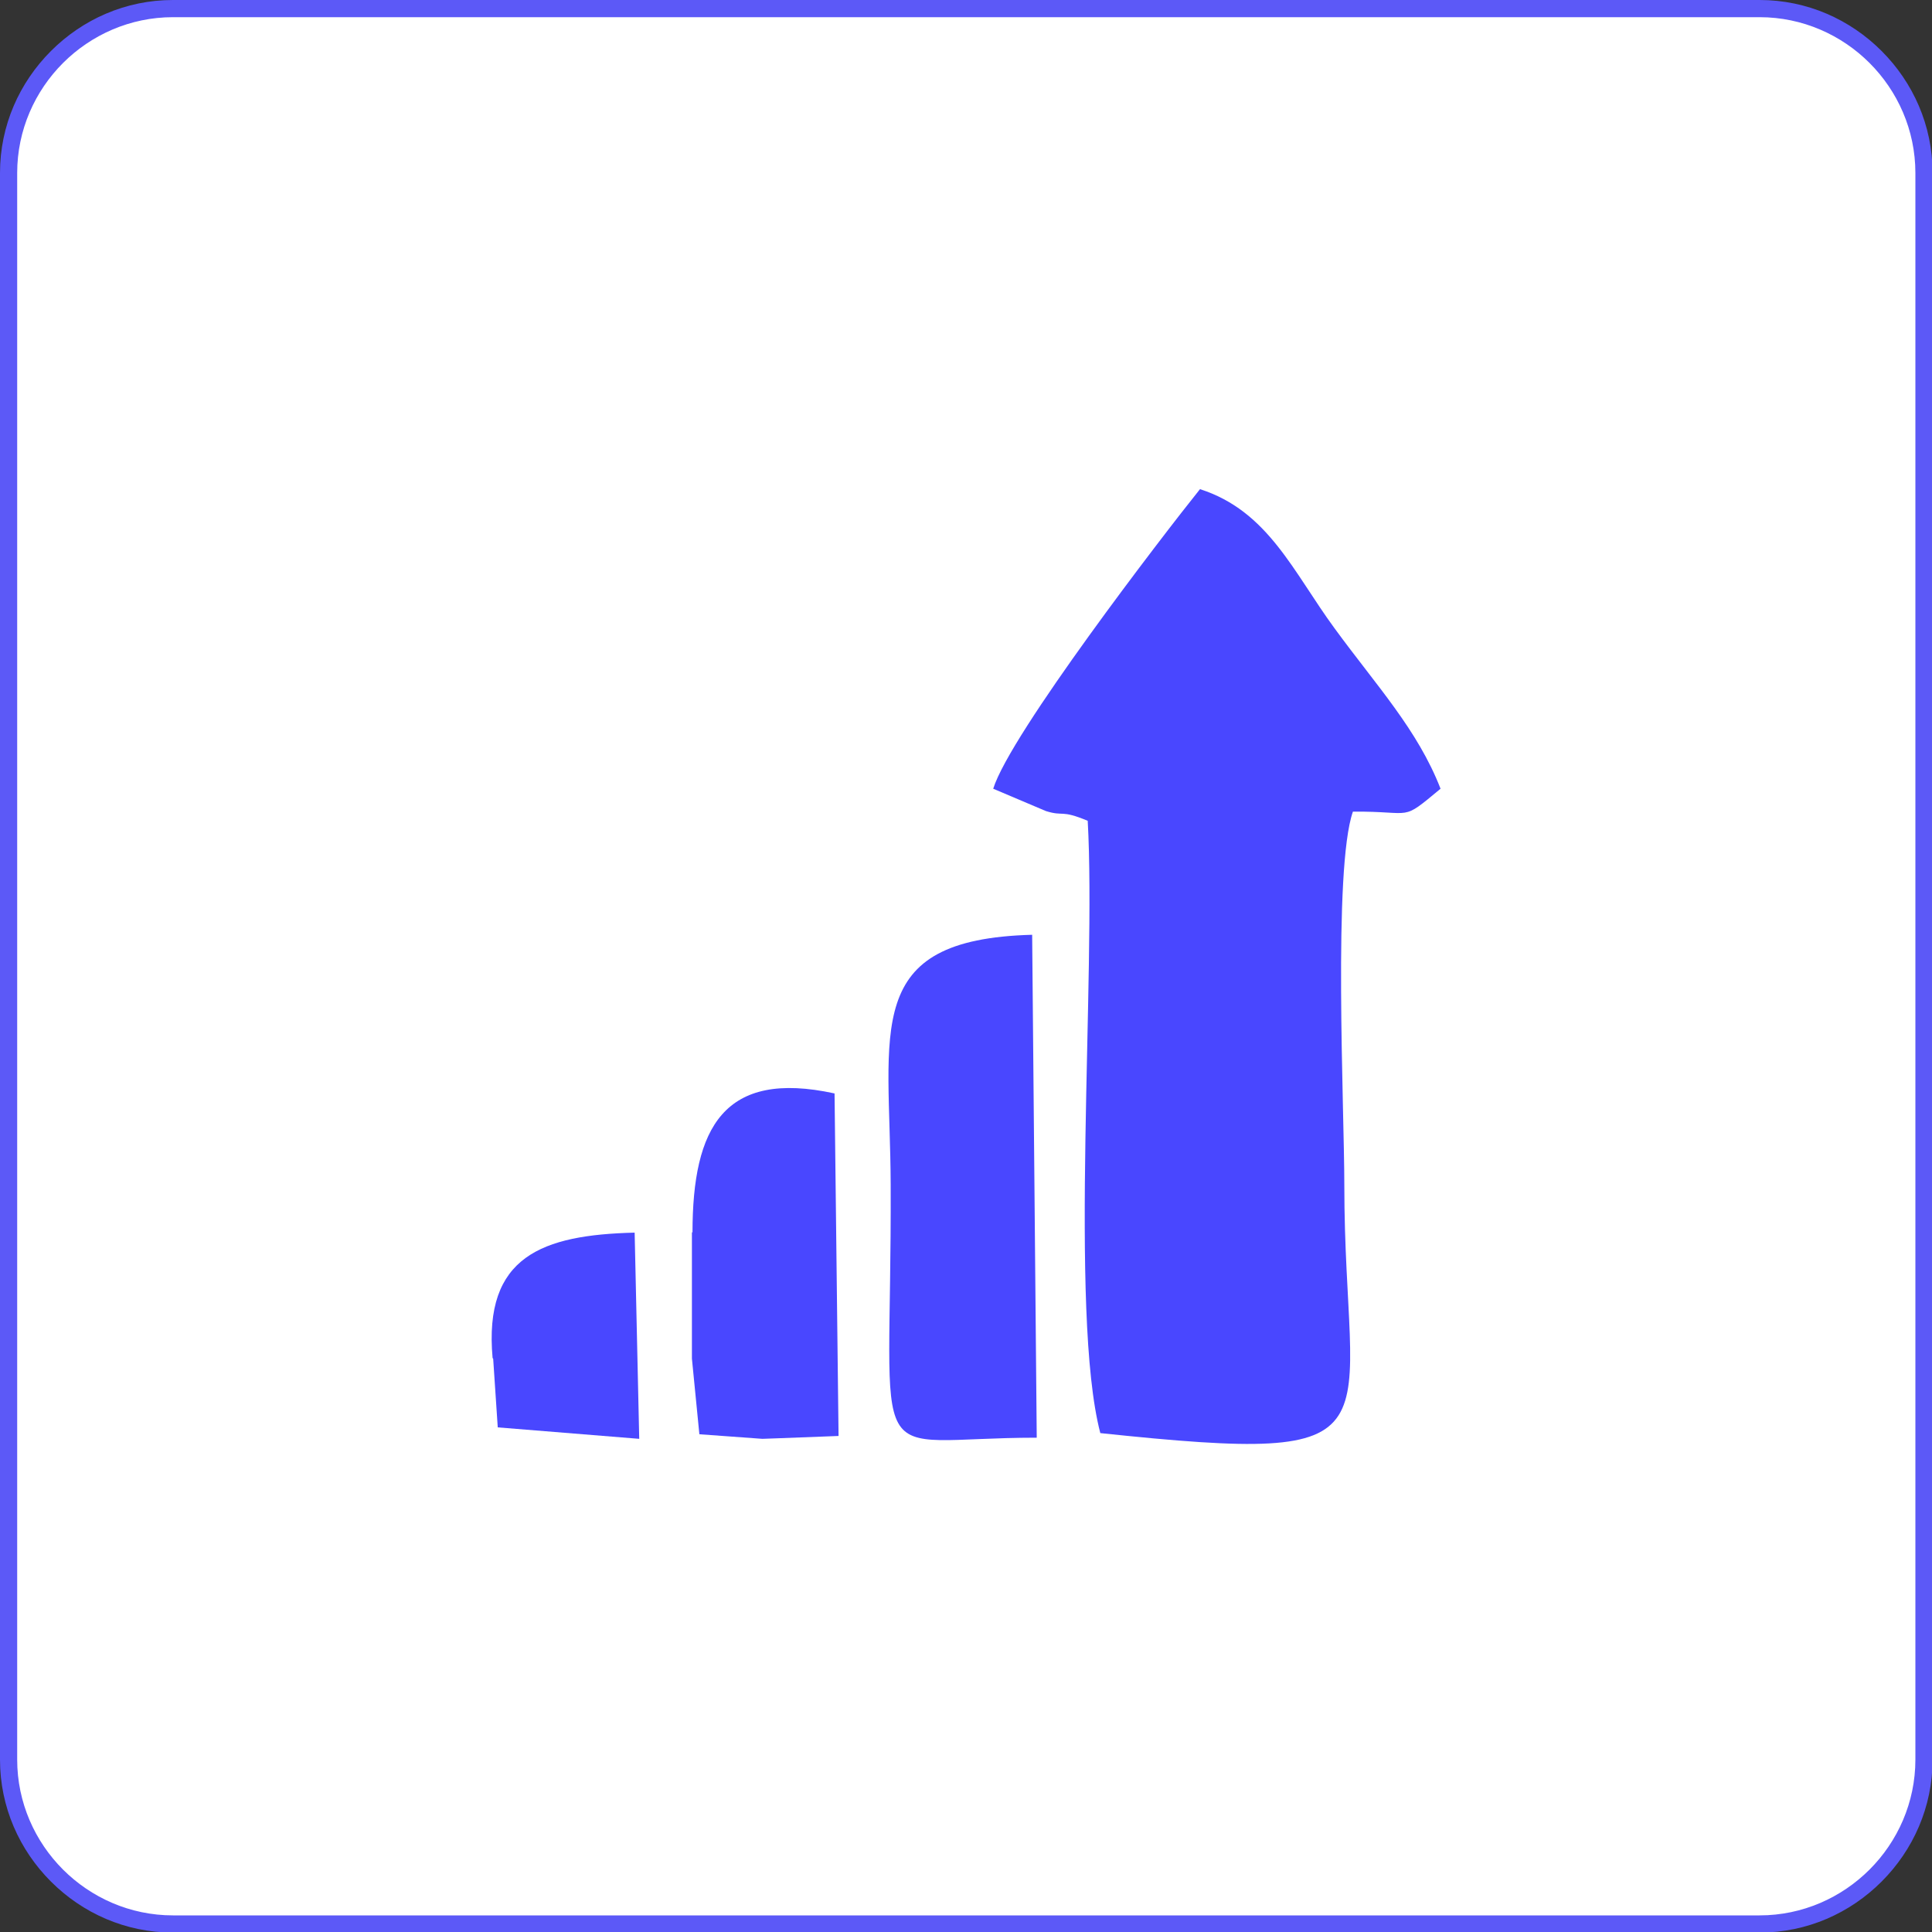 <?xml version="1.0" encoding="UTF-8"?>
<!DOCTYPE svg PUBLIC "-//W3C//DTD SVG 1.1//EN" "http://www.w3.org/Graphics/SVG/1.1/DTD/svg11.dtd">
<!-- Creator: CorelDRAW -->
<svg xmlns="http://www.w3.org/2000/svg" xml:space="preserve" width="11.282mm" height="11.282mm" version="1.1" style="shape-rendering:geometricPrecision; text-rendering:geometricPrecision; image-rendering:optimizeQuality; fill-rule:evenodd; clip-rule:evenodd"
viewBox="0 0 33.73 33.73"
 xmlns:xlink="http://www.w3.org/1999/xlink"
 xmlns:xodm="http://www.corel.com/coreldraw/odm/2003">
 <rect x="0" y="0" width="33.73" height="33.73" fill="#333333" stroke="none"/>
 <defs>
  <style type="text/css">
   <![CDATA[
    .fil2 {fill:#4947FF}
    .fil0 {fill:white}
    .fil1 {fill:#5C59F7;fill-rule:nonzero}
   ]]>
  </style>
 </defs>
 <g id="Слой_x0020_1">
  <rect class="fil0" x="0.15" y="0.15" width="33.44" height="33.44" rx="2.87" ry="2.87"/>
  <path class="fil1" d="M3.02 0l27.7 0c0.83,0 1.58,0.34 2.13,0.89 0.55,0.55 0.89,1.3 0.89,2.13l0 27.7c0,0.83 -0.34,1.58 -0.89,2.13 -0.55,0.55 -1.3,0.89 -2.13,0.89l-27.7 0c-0.83,0 -1.58,-0.34 -2.13,-0.89 -0.55,-0.55 -0.89,-1.3 -0.89,-2.13l0 -27.7c0,-0.83 0.34,-1.58 0.89,-2.13 0.55,-0.55 1.3,-0.89 2.13,-0.89zm27.7 0.3l-27.7 0c-0.75,0 -1.43,0.31 -1.92,0.8 -0.49,0.49 -0.8,1.17 -0.8,1.92l0 27.7c0,0.75 0.31,1.43 0.8,1.92 0.49,0.49 1.17,0.8 1.92,0.8l27.7 0c0.75,0 1.43,-0.31 1.92,-0.8 0.49,-0.49 0.8,-1.17 0.8,-1.92l0 -27.7c0,-0.75 -0.31,-1.43 -0.8,-1.92 -0.49,-0.49 -1.17,-0.8 -1.92,-0.8z"/>
  <g id="_2024866116240">
   <path class="fil2" d="M17.34 13.77l0.92 0.39c0.32,0.1 0.25,-0.03 0.73,0.17 0.15,2.66 -0.33,8.59 0.22,10.69 5.41,0.57 4.26,0.05 4.26,-4.33 -0,-1.33 -0.2,-5.52 0.15,-6.52 1.08,-0.01 0.82,0.19 1.53,-0.4 -0.4,-1.03 -1.12,-1.8 -1.85,-2.8 -0.72,-0.98 -1.16,-2.05 -2.35,-2.43 -0.65,0.81 -3.31,4.27 -3.61,5.23z"/>
   <path class="fil2" d="M18.1 25.1l-0.08 -8.78c-2.99,0.08 -2.48,1.66 -2.47,4.36 0.02,5.21 -0.52,4.42 2.55,4.42z"/>
   <path class="fil2" d="M12.08 21.51l0 2.21 0.13 1.32 1.1 0.08 0.28 -0.01 1.05 -0.04 -0.07 -5.98c-1.93,-0.42 -2.48,0.59 -2.48,2.43z"/>
   <path class="fil2" d="M8.61 23.72l0.08 1.2 2.47 0.2 -0.08 -3.6c-1.61,0.04 -2.64,0.41 -2.48,2.19z"/>
  </g>
 </g>
</svg>
